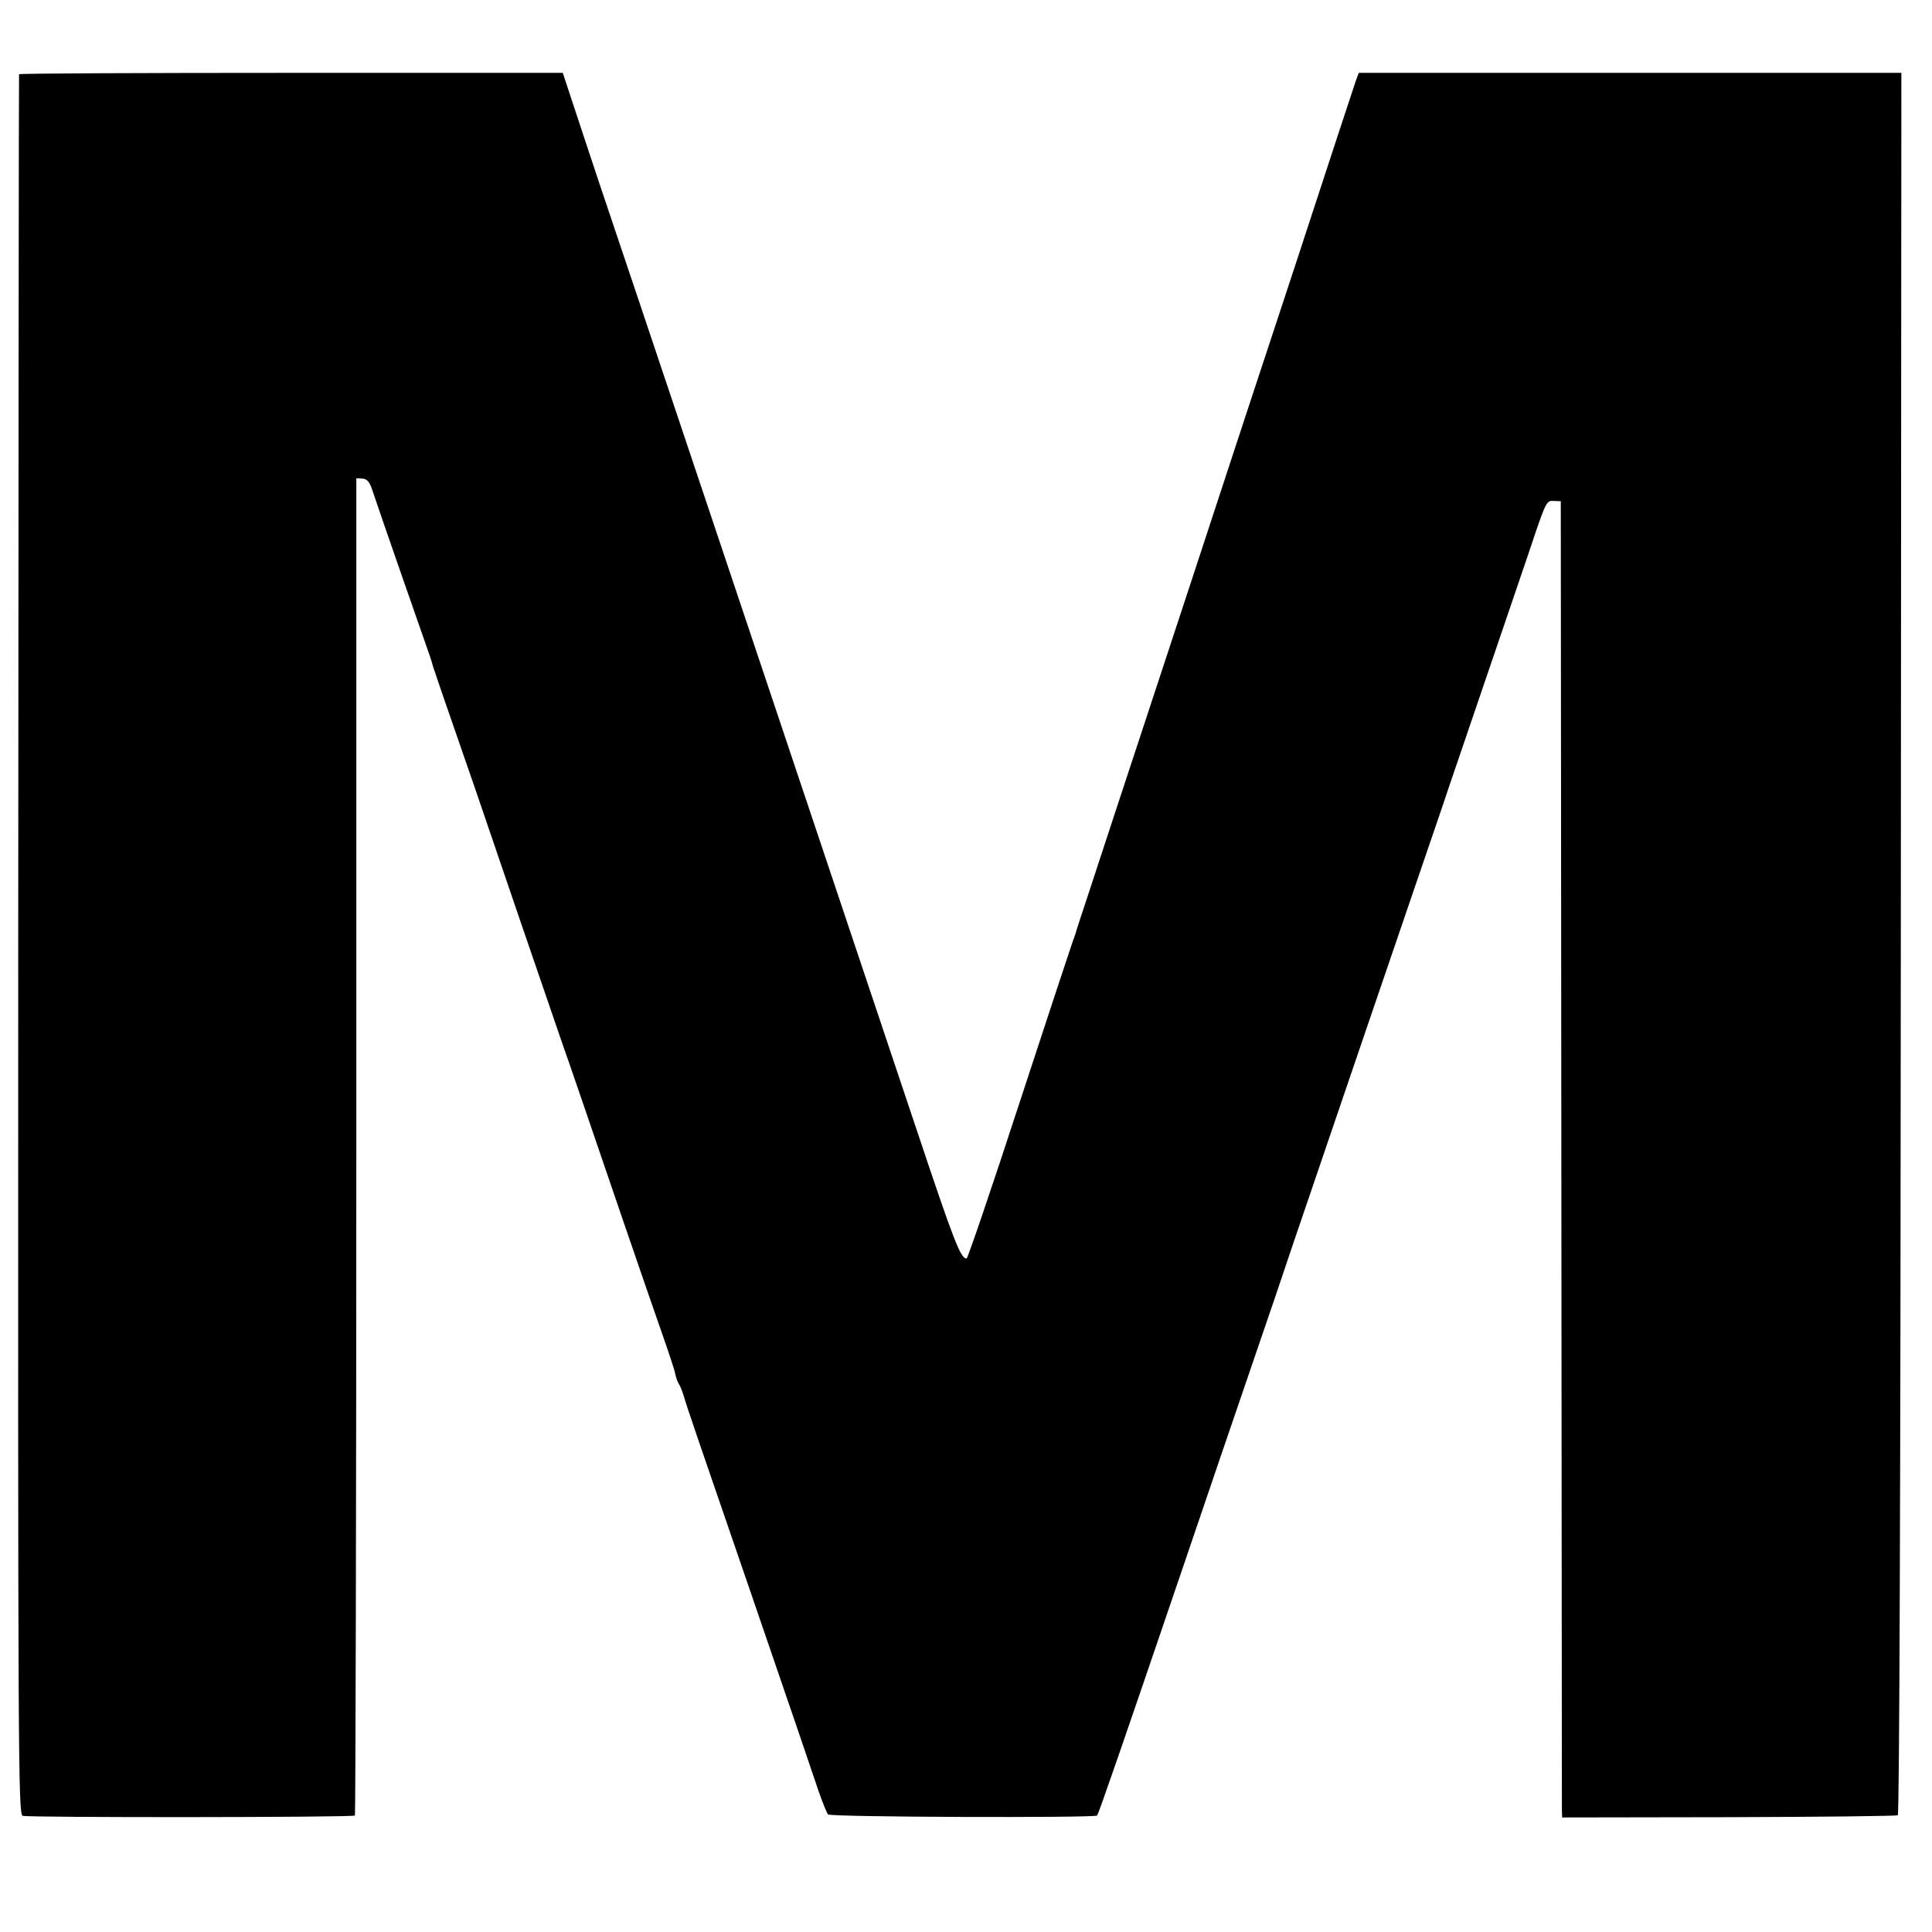 <?xml version="1.0" standalone="no"?>
<!DOCTYPE svg PUBLIC "-//W3C//DTD SVG 20010904//EN"
 "http://www.w3.org/TR/2001/REC-SVG-20010904/DTD/svg10.dtd">
<svg version="1.0" xmlns="http://www.w3.org/2000/svg"
 width="700pt" height="700pt" viewBox="0 0 700 700"
 preserveAspectRatio="xMidYMid meet">
<g transform="translate(0,700) scale(0.1,-0.1)"
fill="#000000" stroke="none">
<path d="M69 6731 c-1 -3 -2 -1423 -3 -3155 -1 -2948 0 -3149 16 -3155 20 -7
1196 -6 1204 1 2 3 5 1094 5 2425 l0 2420 22 -1 c16 -1 25 -11 34 -36 26 -79
176 -509 194 -560 11 -30 24 -68 28 -85 5 -16 46 -136 91 -265 45 -129 92
-266 105 -305 24 -72 215 -629 279 -815 21 -58 54 -157 76 -220 57 -168 231
-676 280 -815 23 -66 45 -131 47 -145 3 -14 9 -29 13 -35 4 -5 12 -26 18 -45
10 -35 47 -144 242 -710 152 -442 218 -637 246 -720 14 -41 30 -79 34 -84 10
-10 966 -13 975 -4 5 5 94 262 302 873 110 324 195 573 278 815 37 107 95 278
129 380 137 402 159 467 271 795 203 594 235 688 270 790 18 55 93 273 165
485 72 212 150 439 172 506 39 114 43 121 67 119 l26 -1 2 -2360 c1 -1297 2
-2370 2 -2384 l1 -25 603 1 c332 1 608 4 613 7 6 3 10 1193 11 3159 l2 3154
-983 0 -983 0 -11 -30 c-6 -17 -106 -321 -222 -676 -117 -355 -241 -730 -275
-835 -34 -104 -142 -433 -240 -730 -98 -297 -200 -607 -227 -690 -27 -82 -51
-154 -52 -160 -2 -5 -6 -17 -9 -25 -3 -8 -90 -270 -192 -582 -102 -313 -189
-568 -193 -568 -22 1 -44 57 -187 485 -404 1207 -1113 3322 -1118 3335 -3 8
-40 119 -82 246 l-76 230 -985 0 c-541 0 -984 -2 -985 -5z"/>
</g>
</svg>
